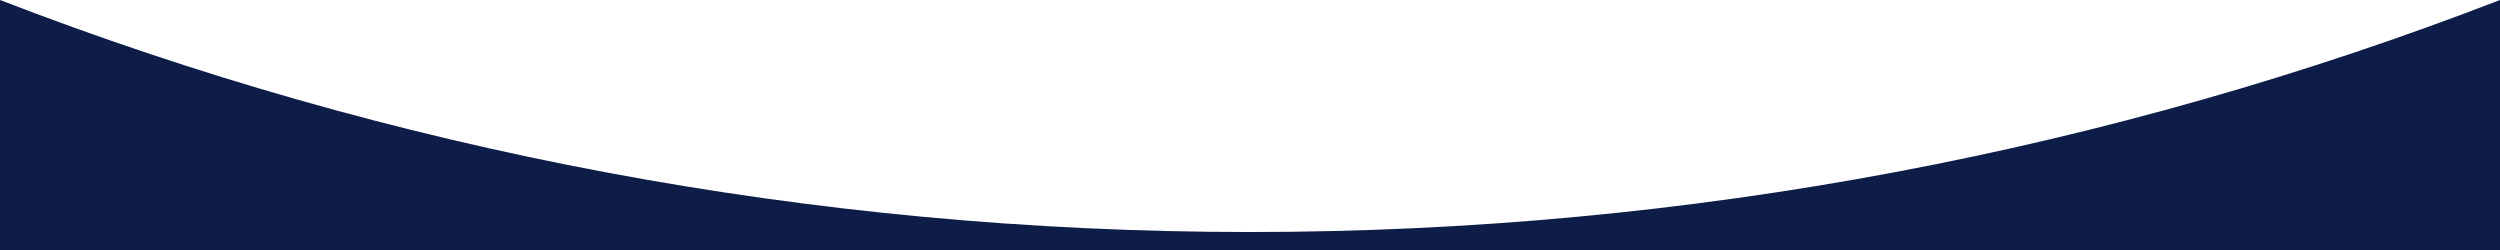 <svg width="1440" height="144" viewBox="0 0 1440 144" fill="none" xmlns="http://www.w3.org/2000/svg">
<path fill-rule="evenodd" clip-rule="evenodd" d="M0 4.82186e-06L0 144H1440V0C1216.59 86.315 973.819 133.64 720 133.64C466.181 133.64 223.405 86.315 0 4.82186e-06Z" fill="#0D1D48"/>
</svg>
